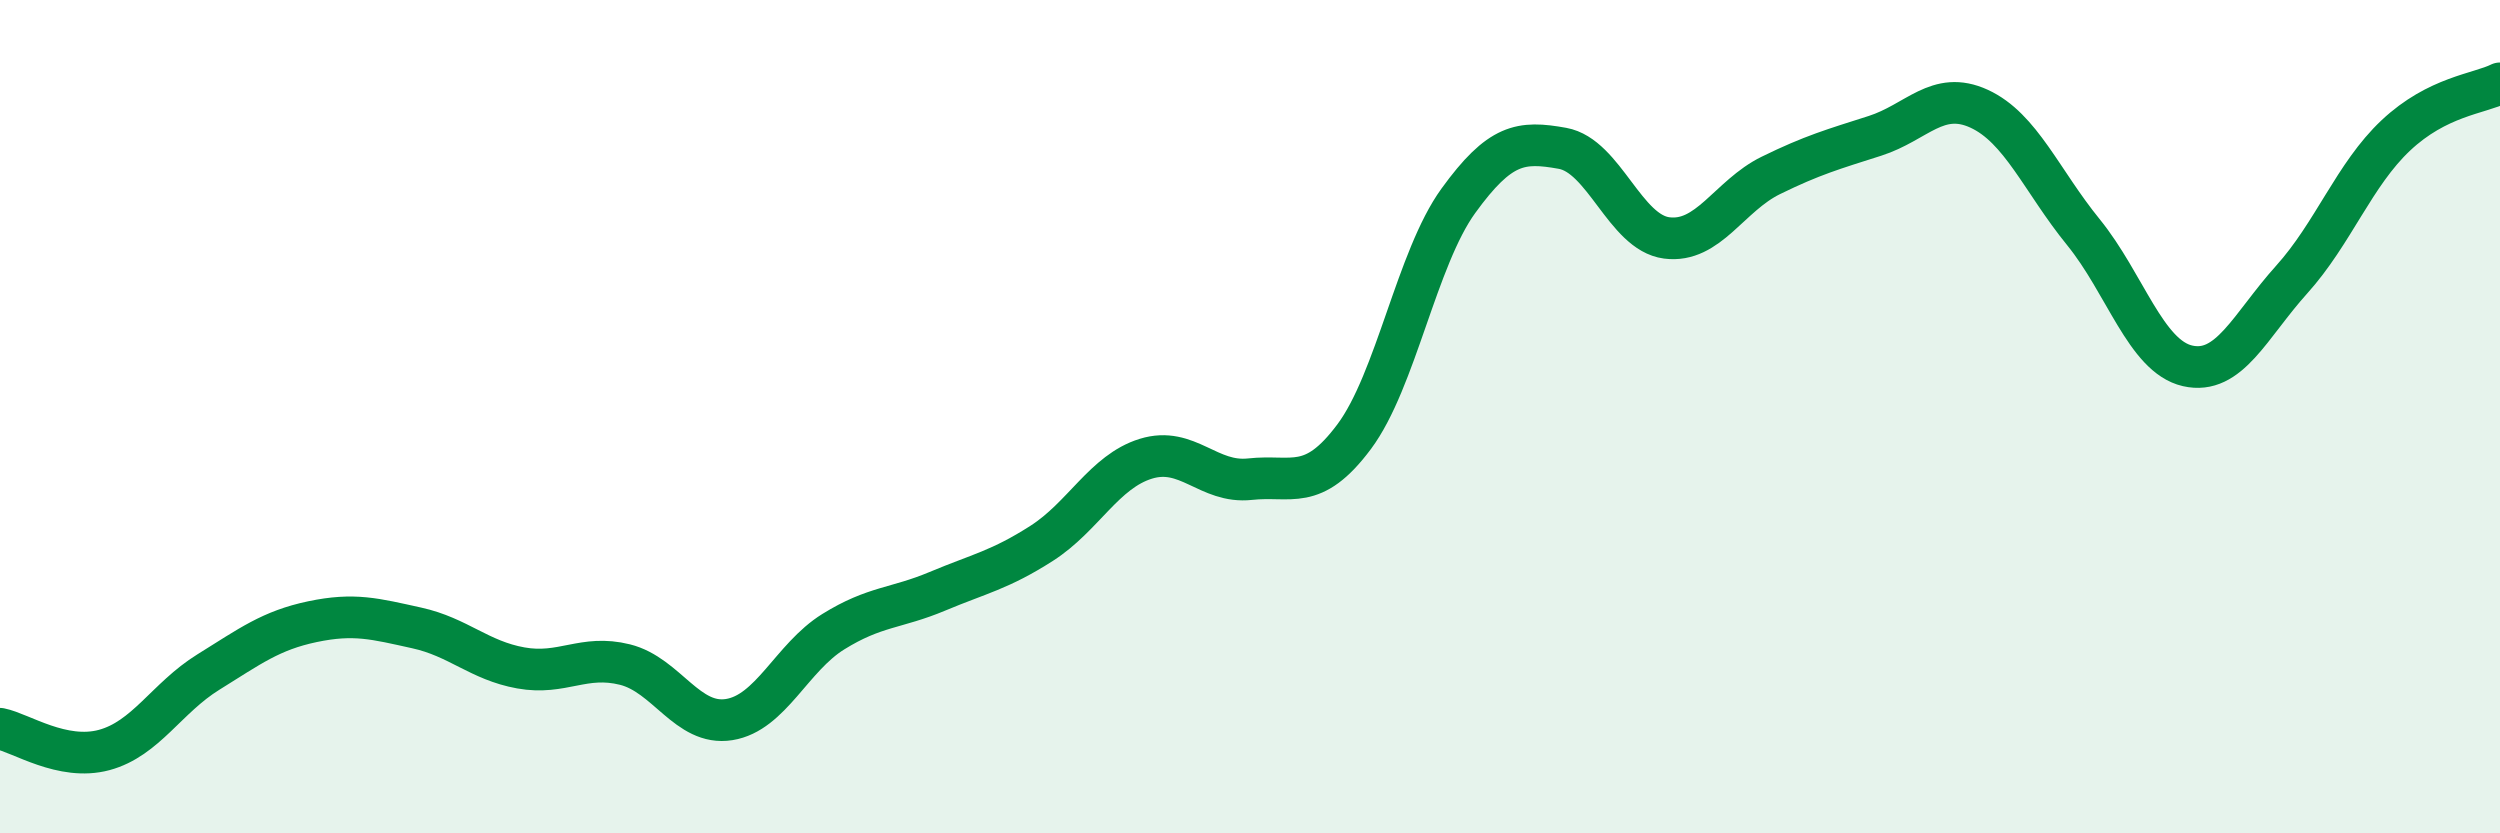 
    <svg width="60" height="20" viewBox="0 0 60 20" xmlns="http://www.w3.org/2000/svg">
      <path
        d="M 0,17.49 C 0.5,17.59 1.5,18.27 2.5,18 C 3.5,17.73 4,16.75 5,16.13 C 6,15.51 6.5,15.13 7.5,14.92 C 8.5,14.71 9,14.85 10,15.07 C 11,15.29 11.5,15.85 12.5,16.03 C 13.5,16.21 14,15.7 15,15.95 C 16,16.2 16.5,17.43 17.5,17.27 C 18.5,17.11 19,15.78 20,15.16 C 21,14.54 21.5,14.61 22.5,14.19 C 23.5,13.77 24,13.68 25,13.04 C 26,12.4 26.5,11.32 27.5,11.01 C 28.5,10.7 29,11.61 30,11.5 C 31,11.39 31.5,11.82 32.5,10.48 C 33.5,9.14 34,6.2 35,4.82 C 36,3.44 36.5,3.38 37.5,3.56 C 38.5,3.74 39,5.58 40,5.71 C 41,5.84 41.5,4.7 42.5,4.21 C 43.5,3.72 44,3.58 45,3.26 C 46,2.94 46.5,2.15 47.5,2.61 C 48.5,3.07 49,4.34 50,5.57 C 51,6.8 51.5,8.55 52.5,8.78 C 53.5,9.01 54,7.82 55,6.71 C 56,5.6 56.5,4.19 57.5,3.25 C 58.5,2.31 59.5,2.25 60,2L60 20L0 20Z"
        fill="#008740"
        opacity="0.1"
        stroke-linecap="round"
        stroke-linejoin="round"
      />
      <path
        d="M 0,17.49 C 0.5,17.59 1.5,18.27 2.5,18 C 3.5,17.73 4,16.75 5,16.13 C 6,15.51 6.5,15.13 7.5,14.92 C 8.5,14.71 9,14.85 10,15.07 C 11,15.29 11.5,15.85 12.5,16.03 C 13.5,16.21 14,15.7 15,15.95 C 16,16.2 16.5,17.43 17.5,17.27 C 18.5,17.11 19,15.78 20,15.16 C 21,14.54 21.5,14.61 22.5,14.19 C 23.5,13.77 24,13.68 25,13.04 C 26,12.4 26.5,11.32 27.5,11.01 C 28.5,10.7 29,11.61 30,11.5 C 31,11.39 31.5,11.82 32.5,10.48 C 33.5,9.14 34,6.2 35,4.82 C 36,3.44 36.5,3.38 37.5,3.56 C 38.5,3.74 39,5.58 40,5.71 C 41,5.84 41.5,4.7 42.5,4.21 C 43.5,3.72 44,3.58 45,3.26 C 46,2.94 46.5,2.15 47.5,2.61 C 48.5,3.07 49,4.34 50,5.57 C 51,6.8 51.5,8.55 52.5,8.78 C 53.5,9.01 54,7.82 55,6.71 C 56,5.6 56.5,4.19 57.5,3.25 C 58.5,2.31 59.5,2.25 60,2"
        stroke="#008740"
        stroke-width="1"
        fill="none"
        stroke-linecap="round"
        stroke-linejoin="round"
      />
    </svg>
  
